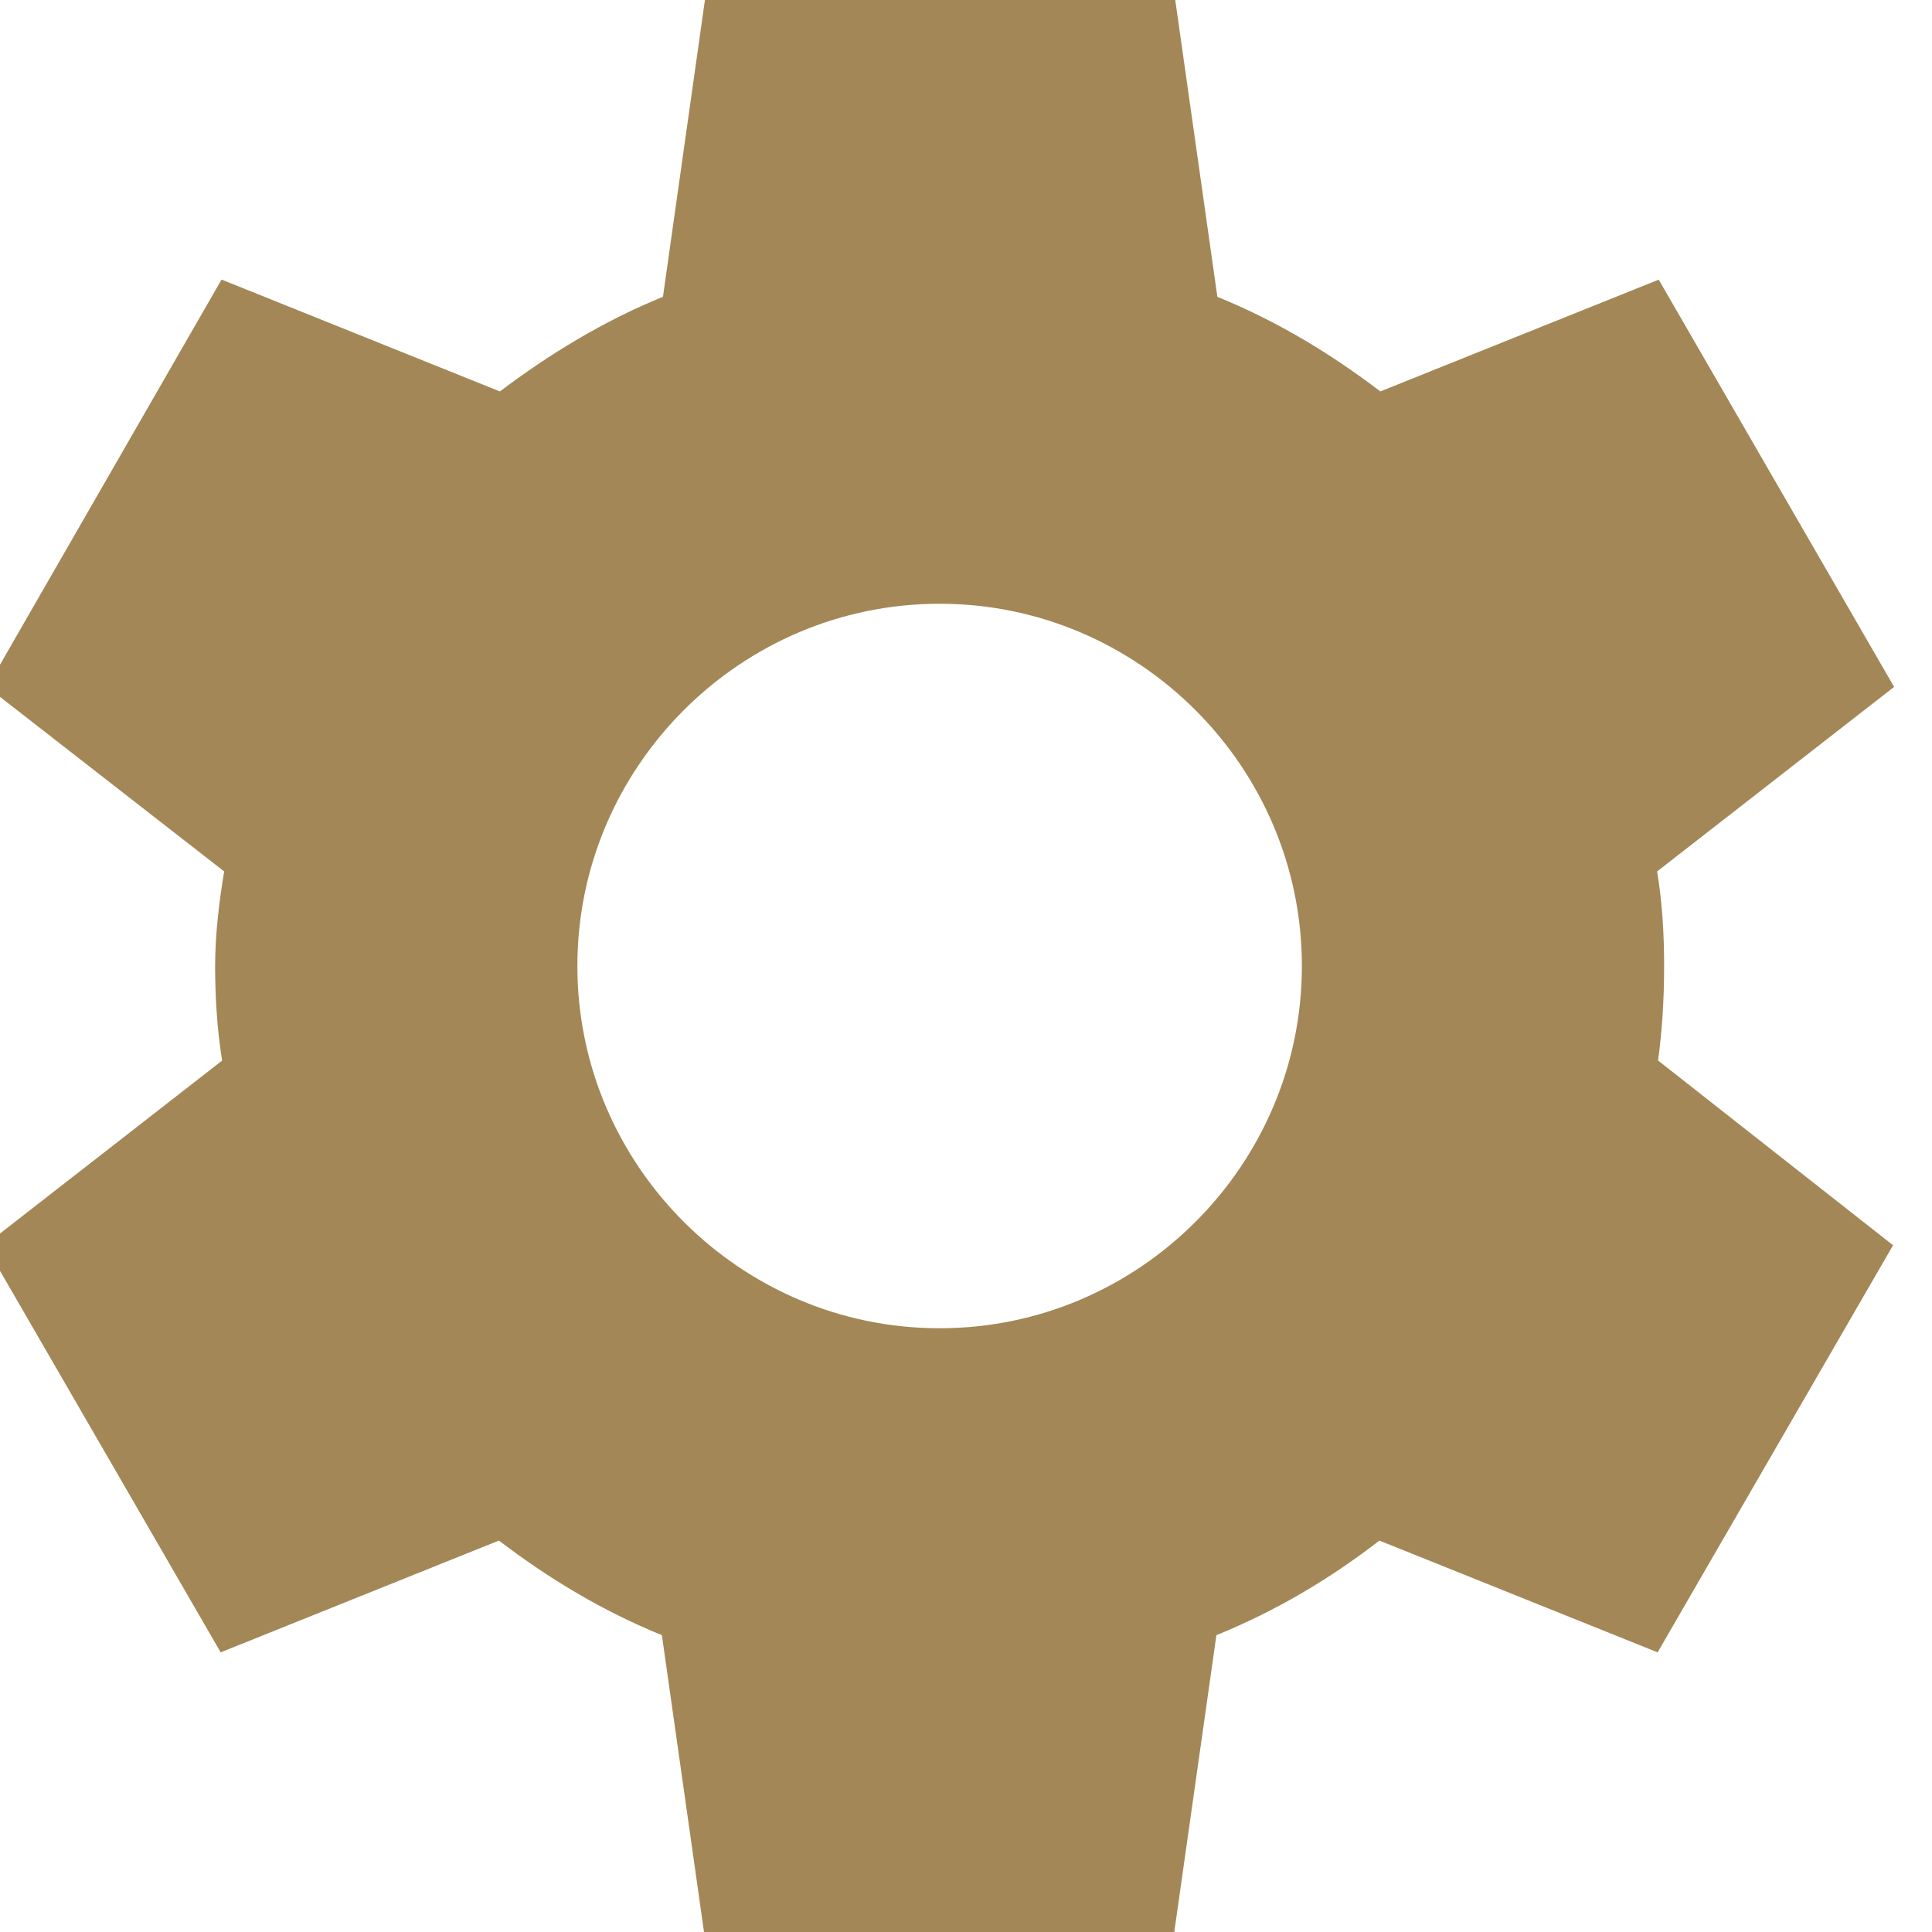 <svg width="20" height="20" viewBox="0 0 20 20" fill="none" xmlns="http://www.w3.org/2000/svg">
<path d="M16.173 10.847L16.098 11.413L16.547 11.765L18.297 13.141L16.728 15.854L14.652 15.02L14.12 14.806L13.666 15.158C13.223 15.502 12.739 15.788 12.215 16.001L11.682 16.217L11.602 16.787L11.288 19H8.156L7.842 16.787L7.761 16.217L7.229 16.001C6.71 15.79 6.234 15.505 5.77 15.152L5.318 14.809L4.792 15.02L2.716 15.854L1.148 13.143L2.914 11.768L3.384 11.402L3.286 10.815C3.246 10.571 3.227 10.285 3.227 10C3.227 9.755 3.259 9.472 3.307 9.185L3.405 8.598L2.935 8.232L1.168 6.856L2.727 4.146L4.802 4.98L5.327 5.191L5.778 4.85C6.236 4.504 6.723 4.209 7.239 3.999L7.772 3.783L7.853 3.213L8.166 1H11.298L11.612 3.213L11.693 3.783L12.225 3.999C12.744 4.21 13.22 4.495 13.684 4.848L14.136 5.191L14.662 4.98L16.739 4.146L18.306 6.857L16.54 8.232L16.07 8.598L16.168 9.185C16.209 9.43 16.227 9.706 16.227 10C16.227 10.303 16.209 10.581 16.173 10.847ZM4.977 10C4.977 12.615 7.112 14.75 9.727 14.75C12.342 14.75 14.477 12.615 14.477 10C14.477 7.385 12.342 5.25 9.727 5.25C7.112 5.25 4.977 7.385 4.977 10Z" fill="#A38756" stroke="#A38756" stroke-width="2"/>
</svg>
